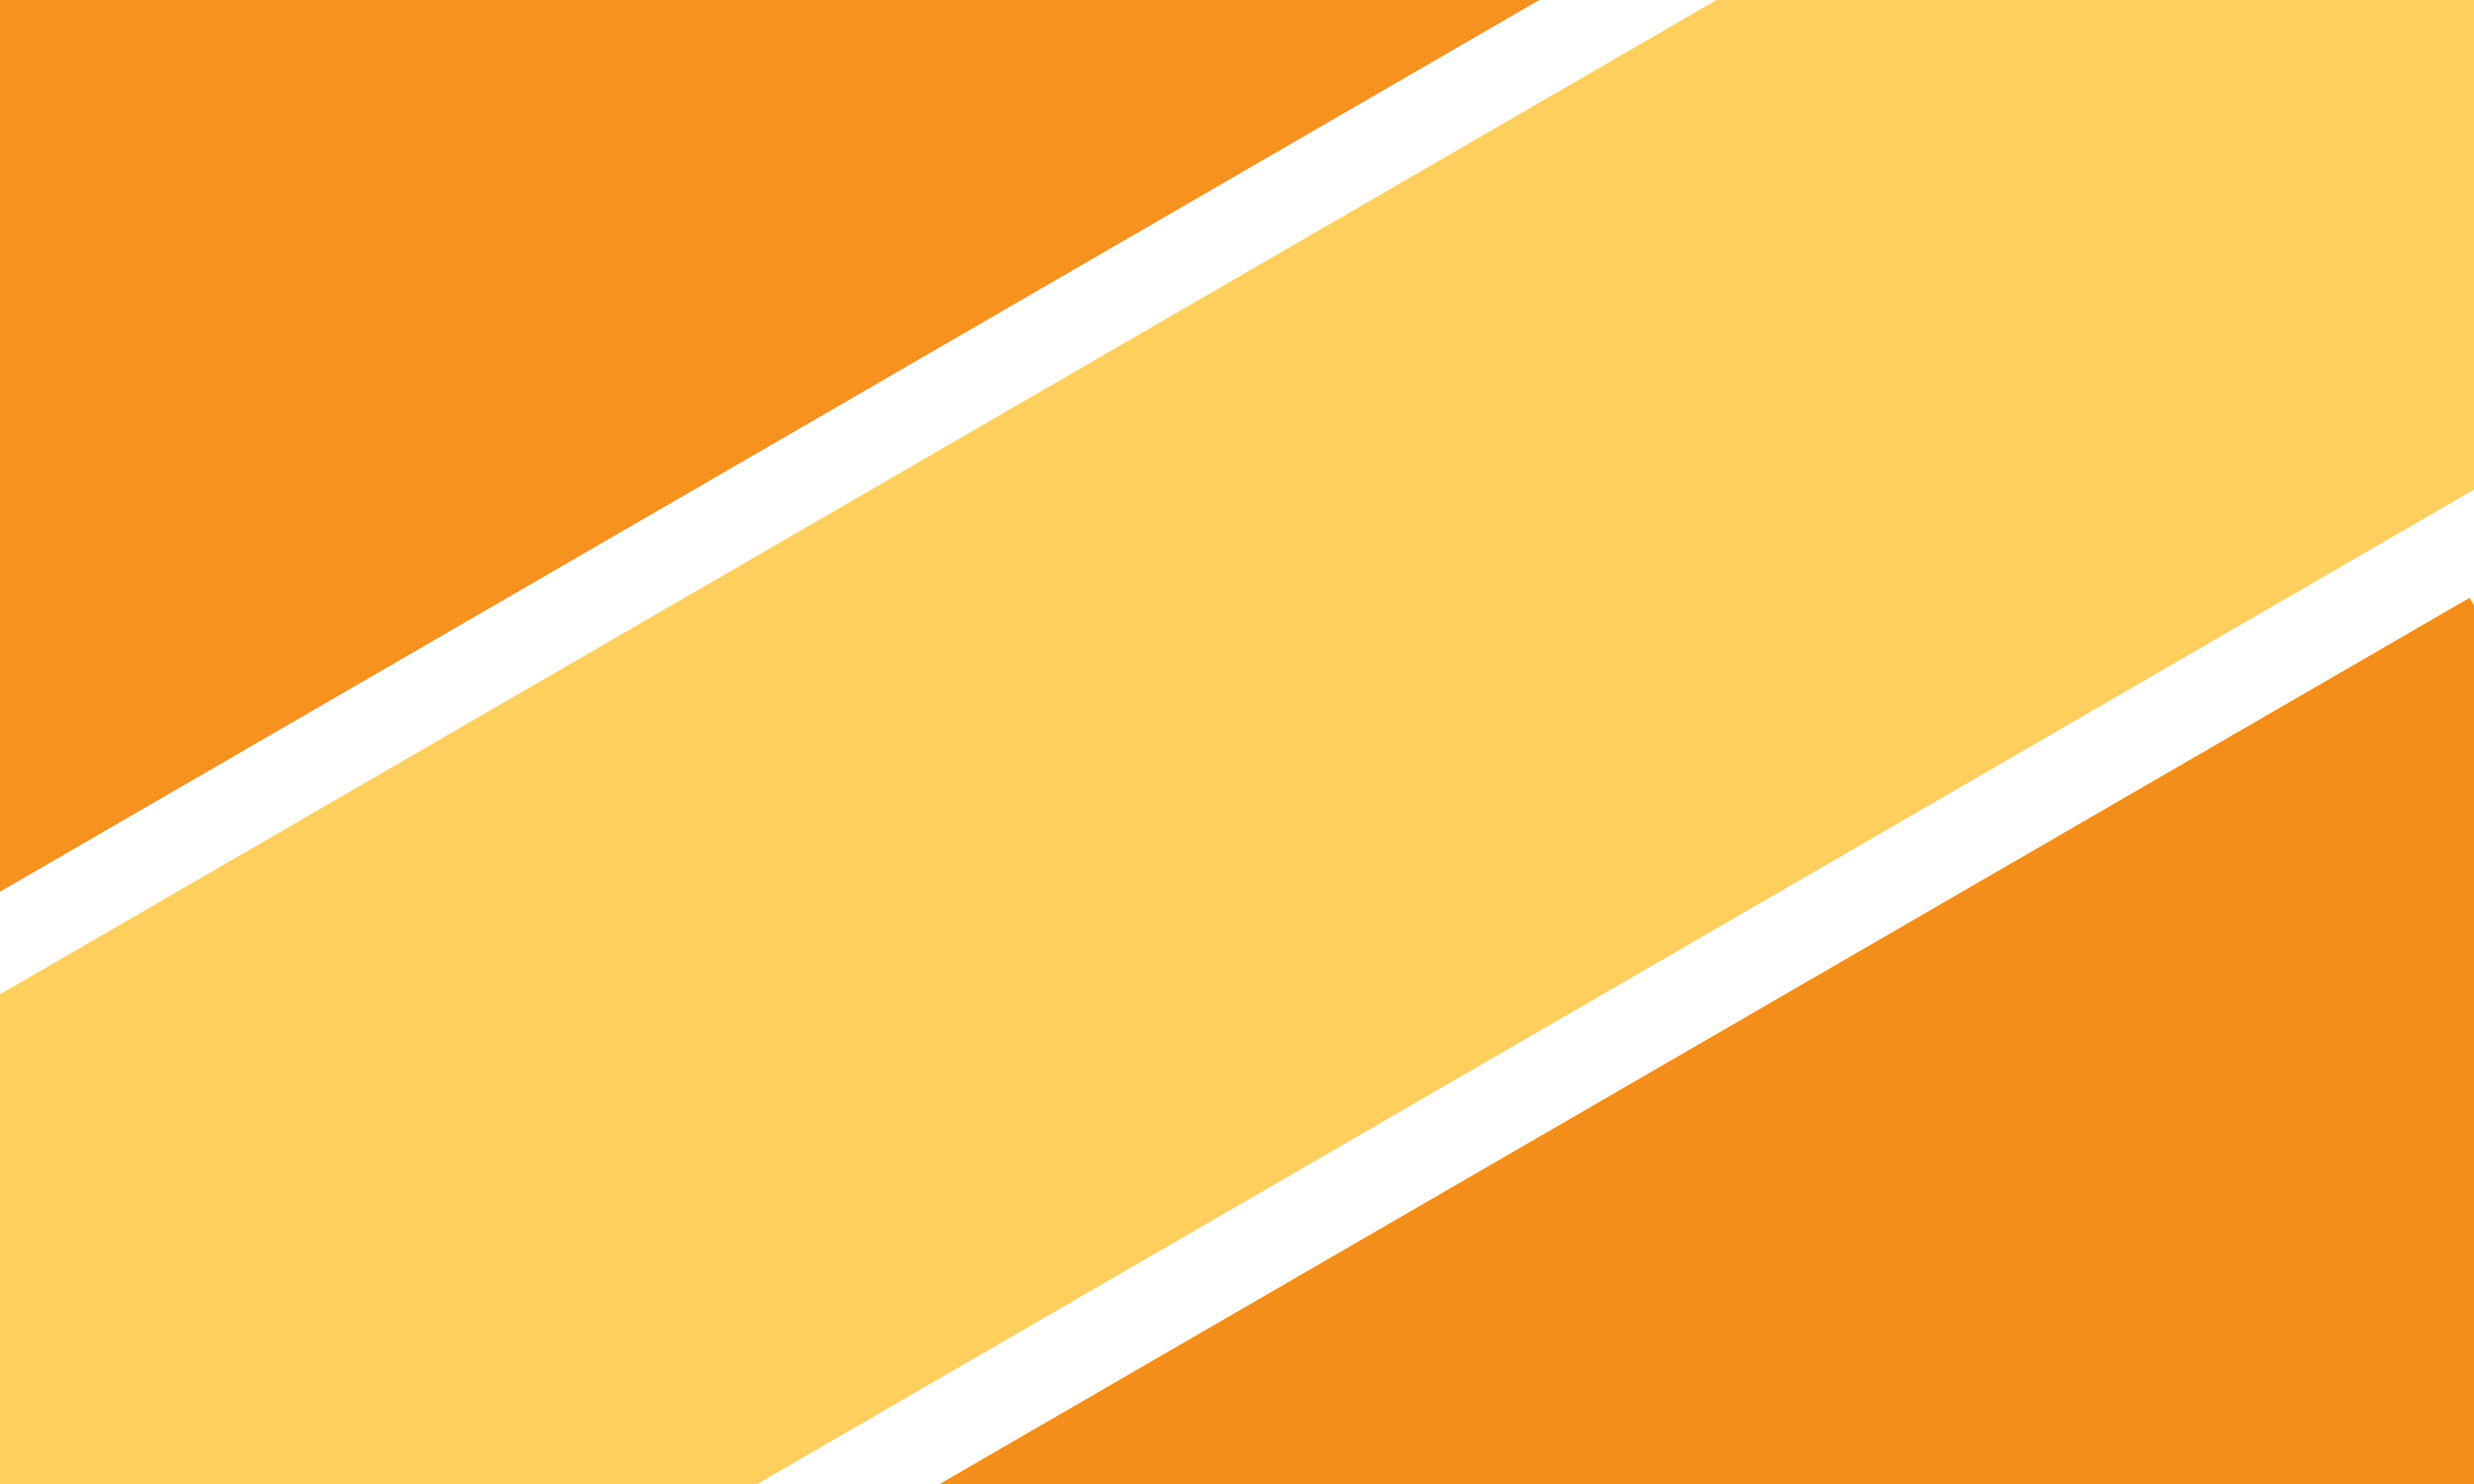 <svg xmlns="http://www.w3.org/2000/svg" xmlns:xlink="http://www.w3.org/1999/xlink" width="200" zoomAndPan="magnify" viewBox="0 0 150 90" height="120" preserveAspectRatio="xMidYMid meet" version="1.0"><defs><clipPath id="62b4f54219"><path d="M 0 0 L 94 0 L 94 55 L 0 55 Z M 0 0 " clip-rule="nonzero"/></clipPath><clipPath id="0c400c6092"><path d="M 69.508 -42.176 L 93.789 -0.266 L -0.609 54.434 L -24.895 12.523 Z M 69.508 -42.176 " clip-rule="nonzero"/></clipPath><clipPath id="7373397353"><path d="M 69.508 -42.176 L 93.789 -0.266 L -0.609 54.434 L -24.895 12.523 Z M 69.508 -42.176 " clip-rule="nonzero"/></clipPath><clipPath id="02f11610a0"><path d="M 50 36 L 150 36 L 150 90 L 50 90 Z M 50 36 " clip-rule="nonzero"/></clipPath><clipPath id="bd21200fe1"><path d="M 149.73 36.258 L 174.098 78.316 L 74.969 135.754 L 50.598 93.695 Z M 149.73 36.258 " clip-rule="nonzero"/></clipPath><clipPath id="16d87e7b6f"><path d="M 149.73 36.258 L 174.098 78.316 L 74.969 135.754 L 50.598 93.695 Z M 149.73 36.258 " clip-rule="nonzero"/></clipPath><clipPath id="a84c797af8"><path d="M 141.512 -21.691 L 165.938 20.461 L 8.484 111.691 L -15.938 69.539 Z M 141.512 -21.691 " clip-rule="nonzero"/></clipPath><clipPath id="982b997f4c"><path d="M 141.512 -21.691 L 165.938 20.461 L 8.484 111.691 L -15.938 69.539 Z M 141.512 -21.691 " clip-rule="nonzero"/></clipPath></defs><g clip-path="url(#62b4f54219)"><g clip-path="url(#0c400c6092)"><g clip-path="url(#7373397353)"><path fill="#f7921e" d="M 69.508 -42.176 L 93.789 -0.266 L -0.609 54.434 L -24.895 12.523 Z M 69.508 -42.176 " fill-opacity="1" fill-rule="nonzero"/></g></g></g><g clip-path="url(#02f11610a0)"><g clip-path="url(#bd21200fe1)"><g clip-path="url(#16d87e7b6f)"><path fill="#f38e1a" d="M 149.73 36.258 L 174.098 78.316 L 74.969 135.754 L 50.598 93.695 Z M 149.73 36.258 " fill-opacity="1" fill-rule="nonzero"/></g></g></g><g clip-path="url(#a84c797af8)"><g clip-path="url(#982b997f4c)"><path fill="#fecf5d" d="M 141.512 -21.691 L 165.938 20.461 L 8.484 111.691 L -15.938 69.539 Z M 141.512 -21.691 " fill-opacity="1" fill-rule="nonzero"/></g></g></svg>